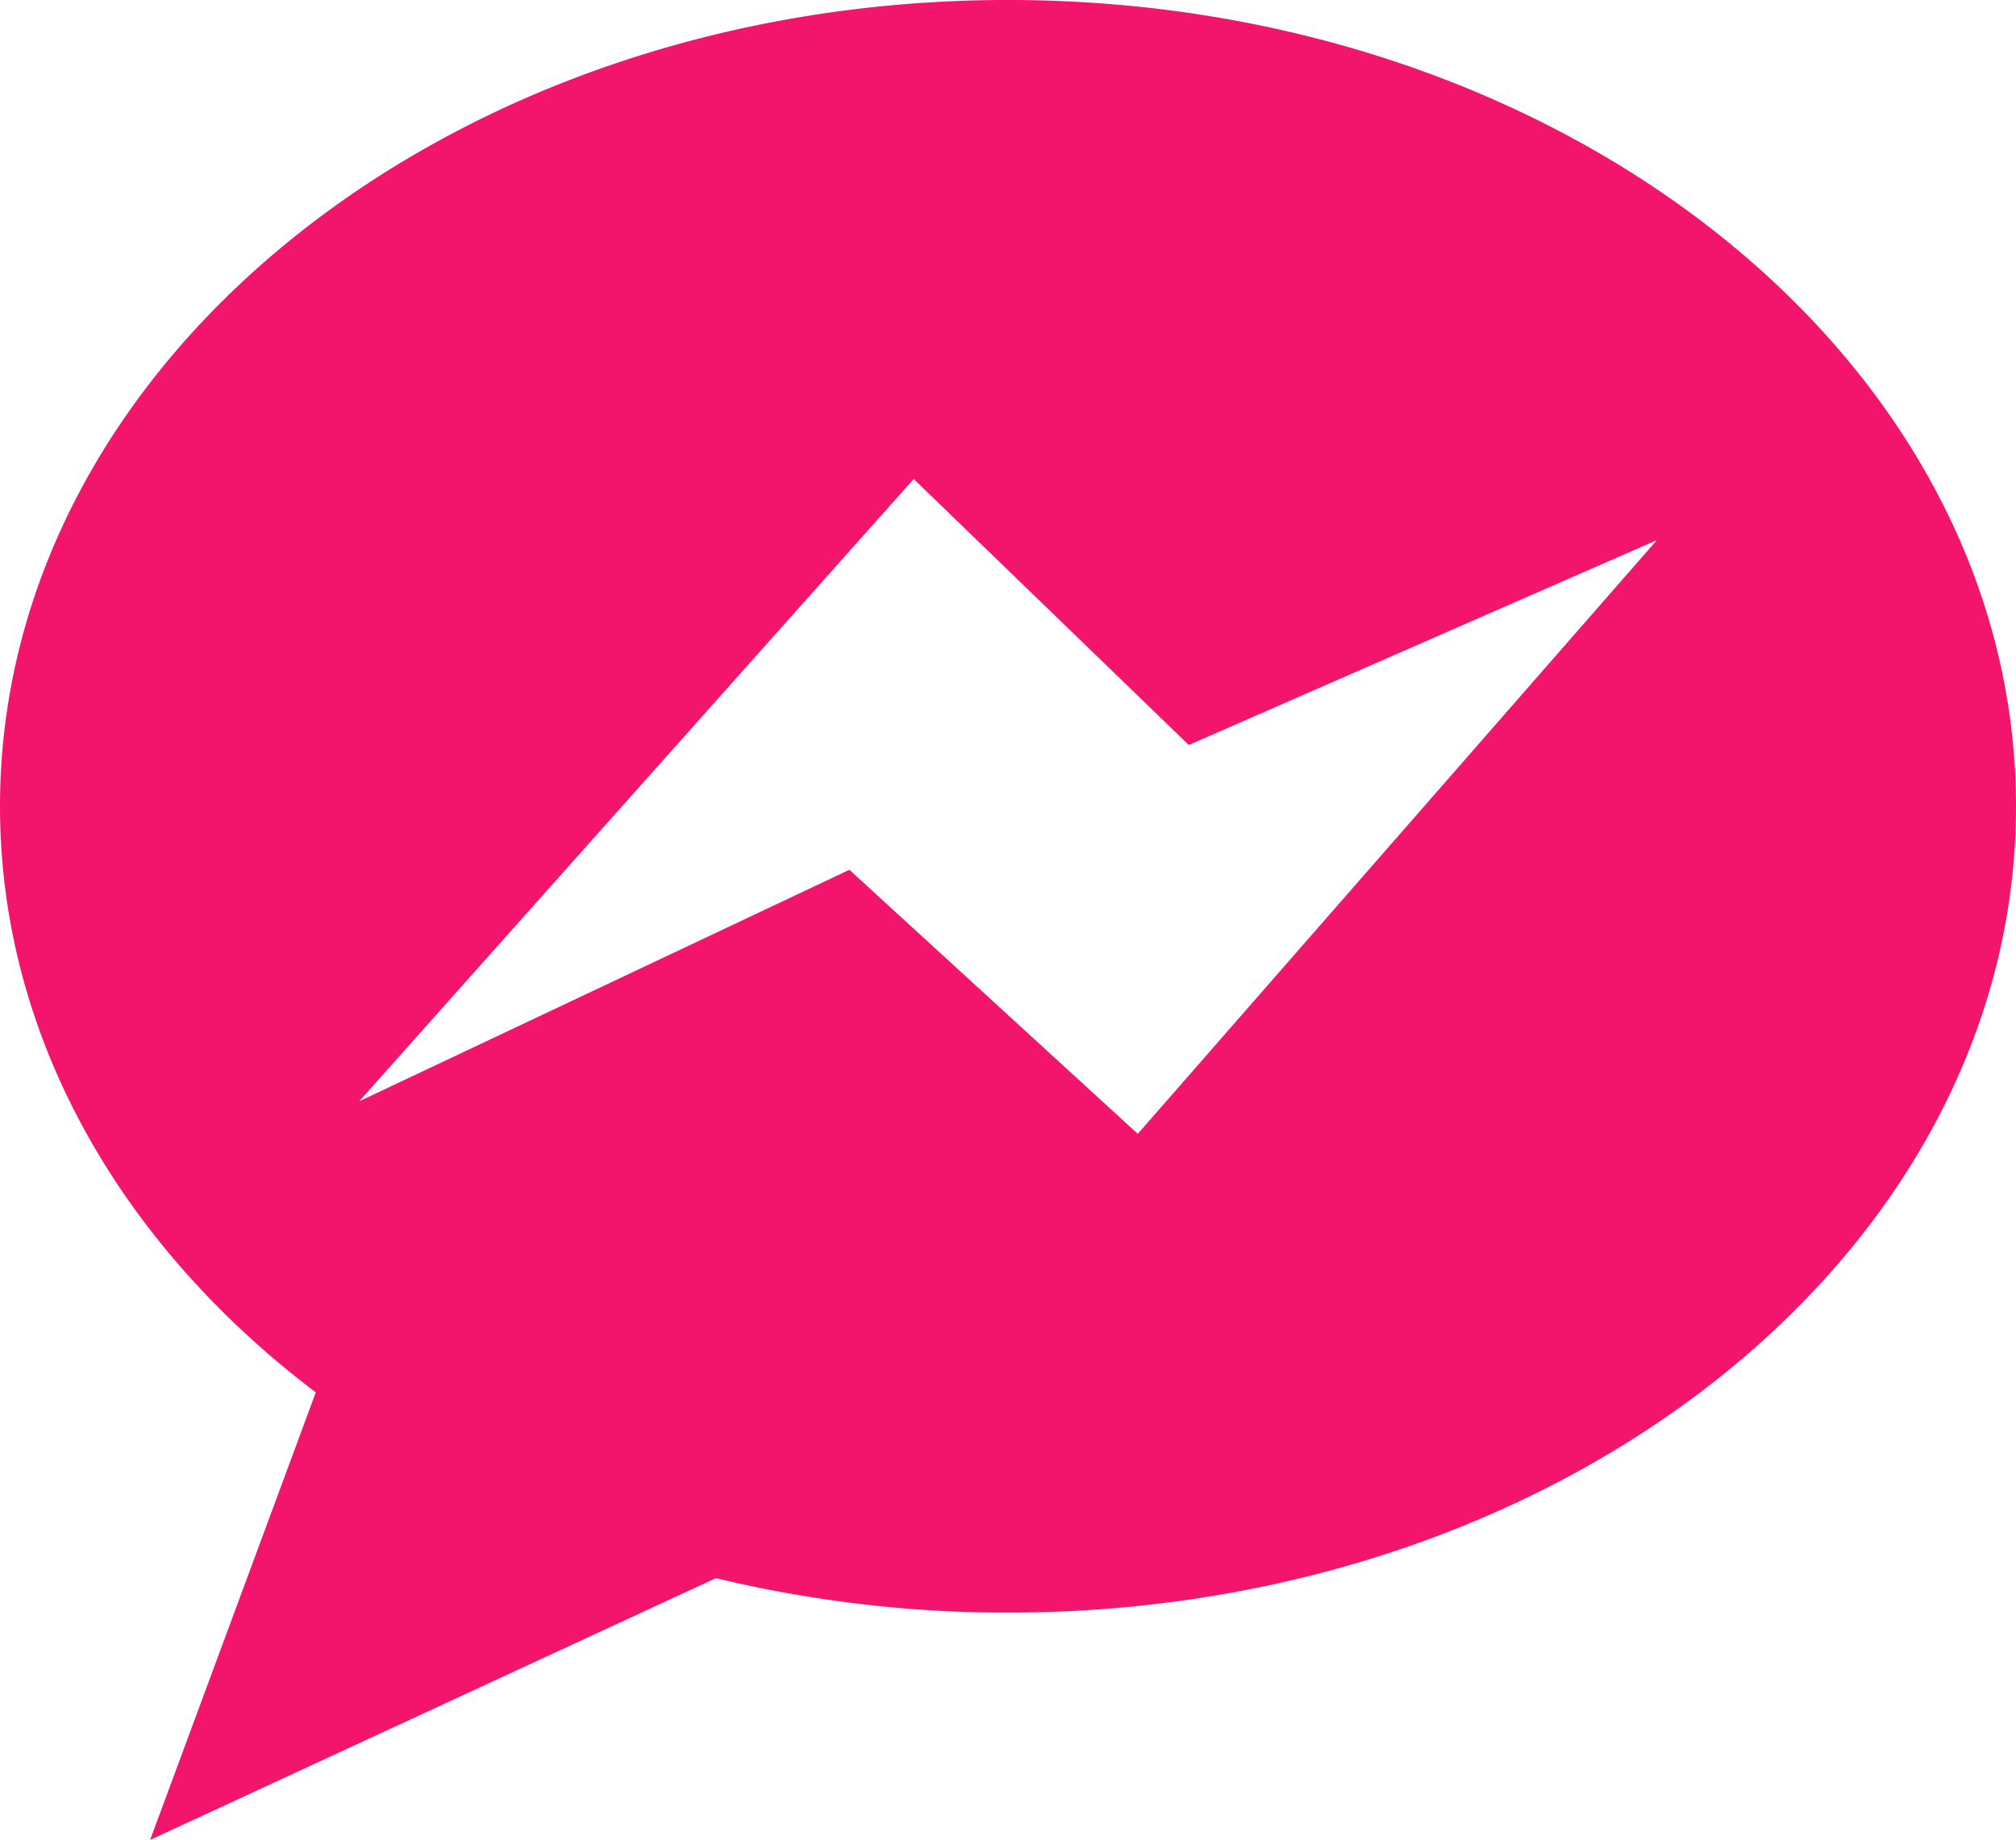 <?xml version="1.0" encoding="UTF-8" standalone="no"?><svg xmlns="http://www.w3.org/2000/svg" xmlns:xlink="http://www.w3.org/1999/xlink" data-name="Layer 1" fill="#f3156b" height="730.2" preserveAspectRatio="xMidYMid meet" version="1" viewBox="100.0 134.9 800.0 730.2" width="800" zoomAndPan="magnify"><g id="change1_1"><path d="M500,134.89c-220.91,0-400,143.27-400,320,0,91.63,48.16,174.26,125.32,232.6L159.57,865.11,384.09,761.22A492.93,492.93,0,0,0,500,774.89c220.91,0,400-143.27,400-320S720.91,134.89,500,134.89Zm51.5,450L437.06,480.09,242.5,572l220.09-247L571.75,430.57,757.5,349.25Z"/></g></svg>